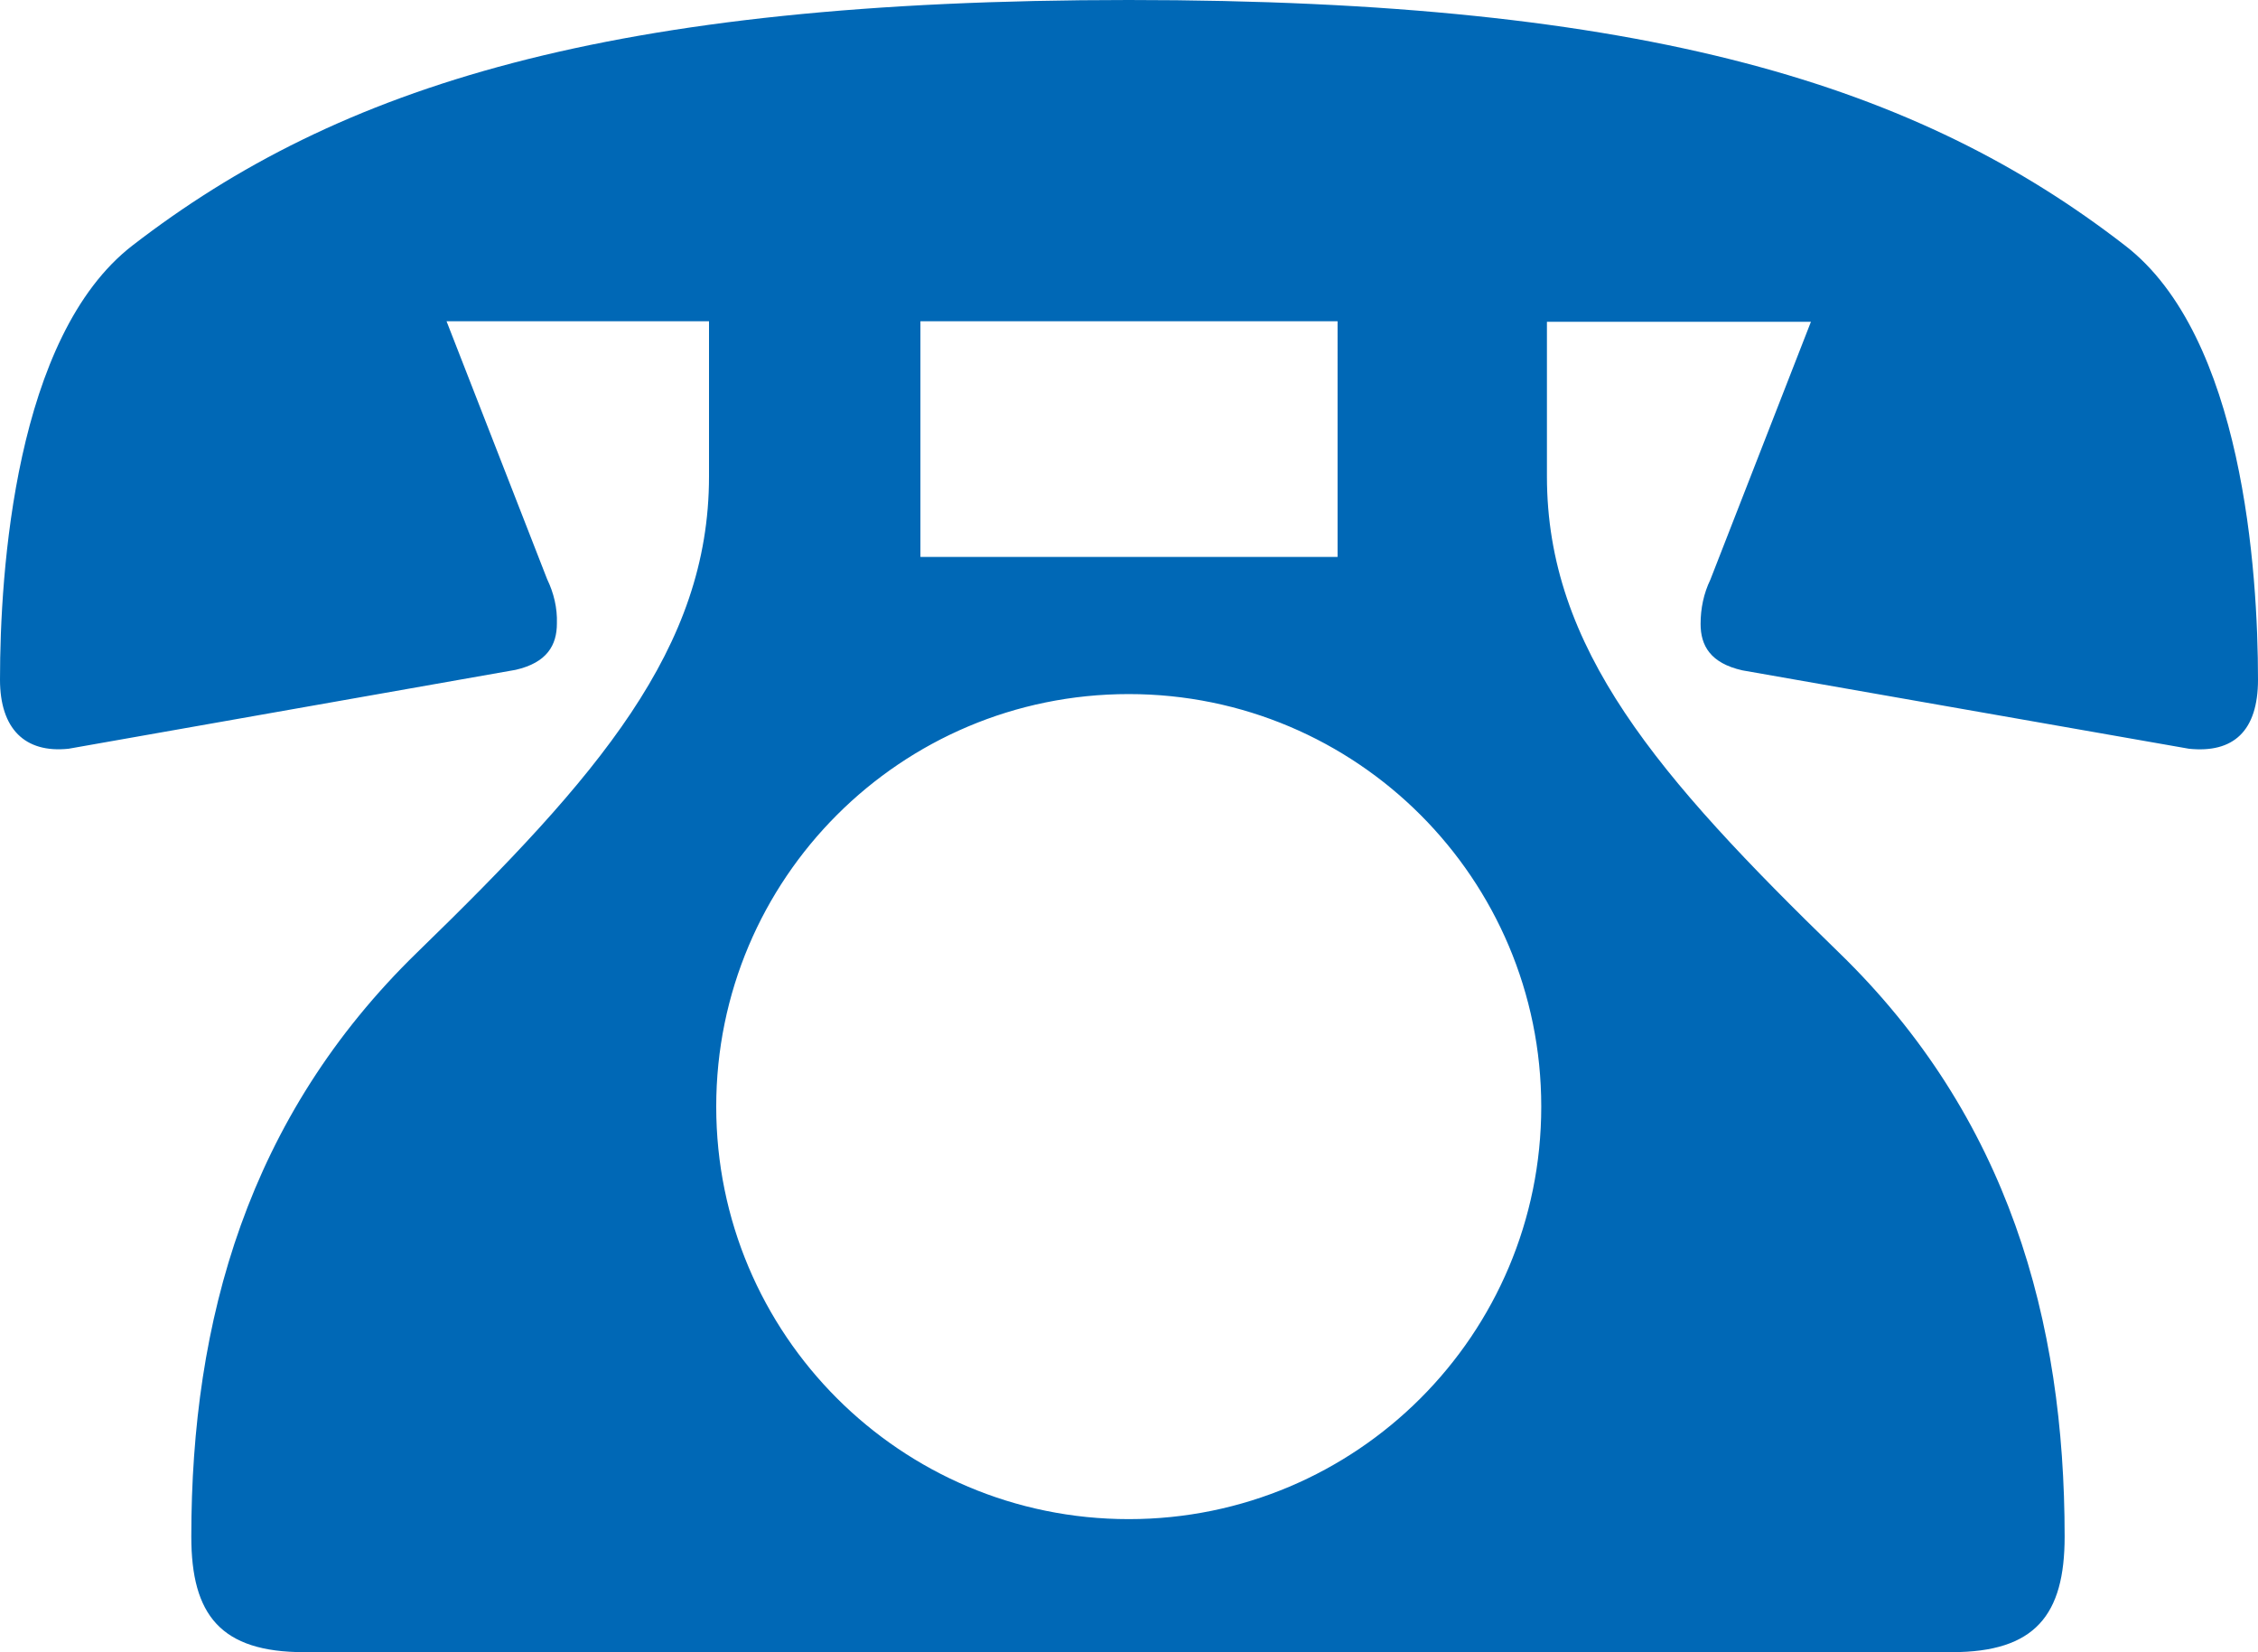 <?xml version="1.0" encoding="UTF-8"?><svg id="_レイヤー_2" xmlns="http://www.w3.org/2000/svg" viewBox="0 0 43.79 32.04"><defs><style>.cls-1{fill:#0068b6;}</style></defs><g id="_レイヤー_1-2"><g id="_レイヤー_2-2"><g id="_レイヤー_2-2"><path class="cls-1" d="M13.75,6.23h-5.09l1.95,5c.13,.27,.2,.56,.19,.86,0,.42-.19,.76-.8,.9L1.33,14.52c-.85,.09-1.33-.39-1.33-1.34,0-2.09,.29-6.66,2.57-8.42C6.57,1.67,11.8,0,21.89,0s15.33,1.67,19.32,4.76c2.29,1.76,2.58,6.33,2.58,8.42,0,1-.48,1.43-1.34,1.34l-8.66-1.52c-.62-.14-.81-.48-.81-.9,0-.3,.06-.59,.19-.86l1.95-5h-5.12v3c0,3.33,2.14,5.81,5.66,9.23,3.29,3.19,4.38,7.14,4.38,11.33,0,1.52-.57,2.24-2.19,2.24H5.9c-1.62,0-2.19-.72-2.19-2.24,0-4.19,1.1-8.14,4.38-11.33,3.52-3.42,5.66-5.9,5.66-9.23v-3.01Zm16.14,15.23c0-4.42-3.58-8-8-8s-8,3.58-8,8,3.58,8,8,8,8-3.58,8-8Zm-3.95-15.23h-8.09v4.57h8.09V6.23Z"/></g></g></g></svg>
